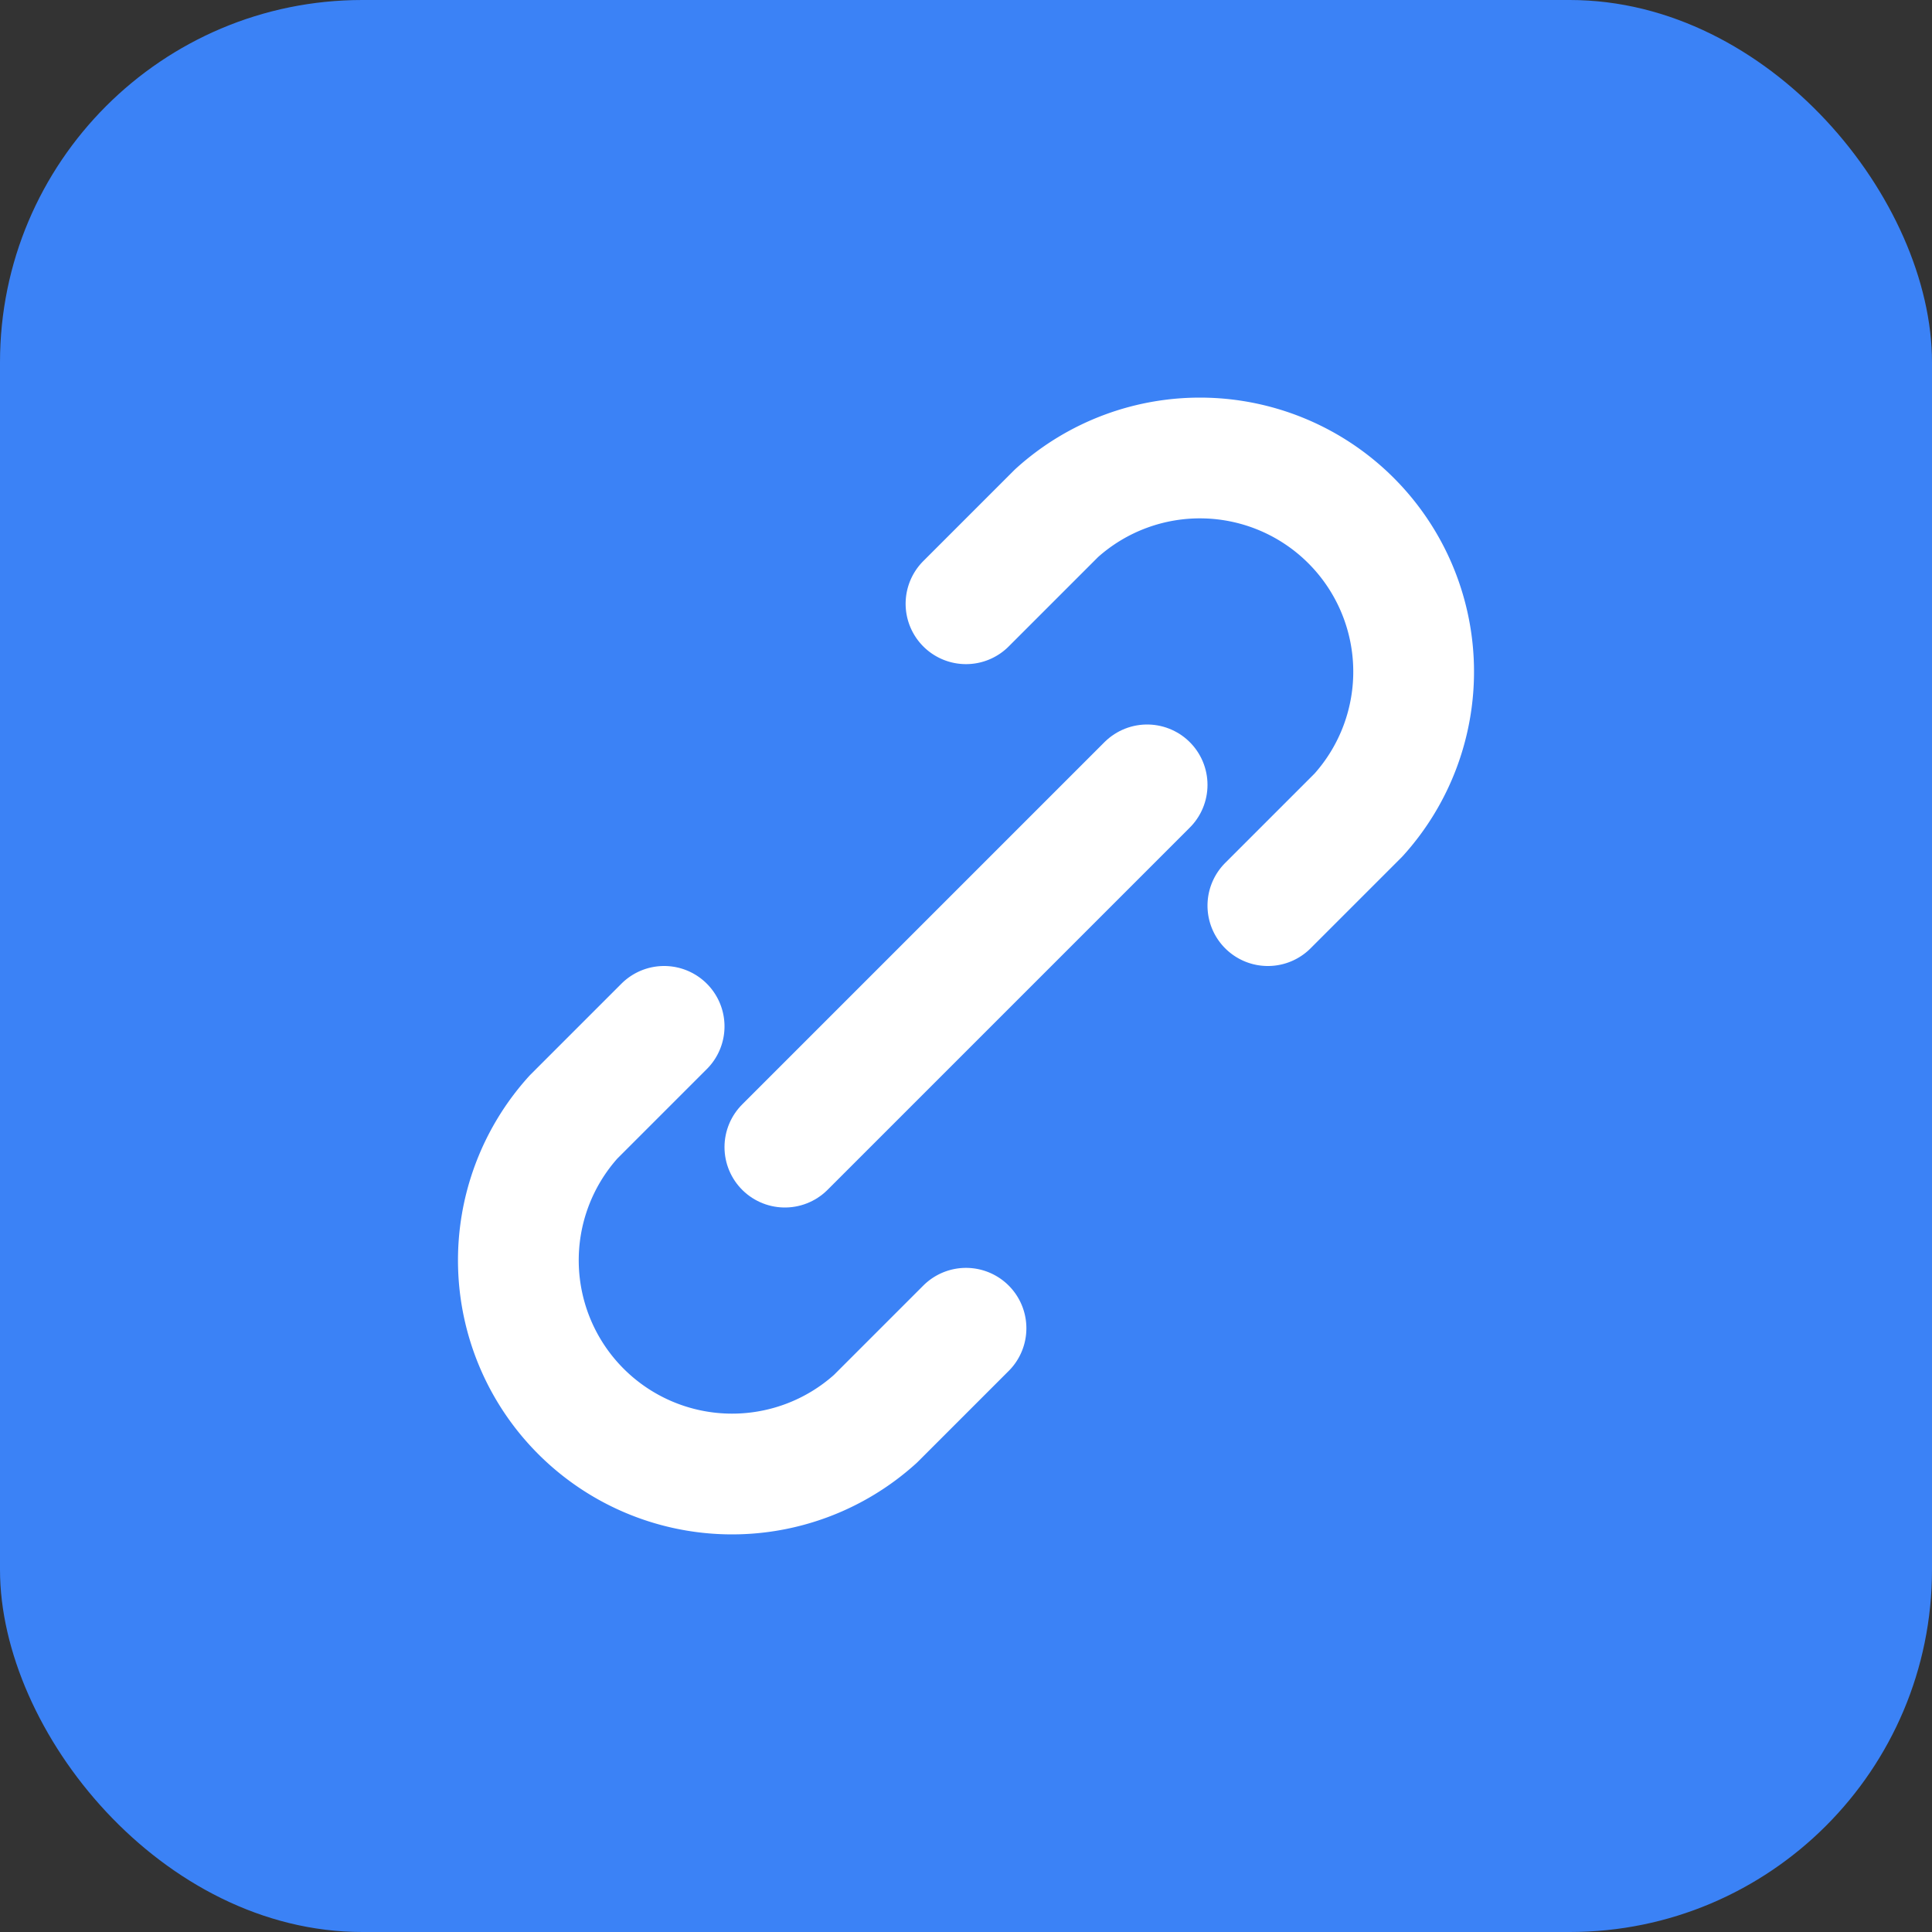 <svg xmlns="http://www.w3.org/2000/svg" width="32" height="32" viewBox="0 0 32 32">
  <rect x="0" y="0" width="32" height="32" fill="#333333" stroke="none"/>
  <rect width="32" height="32" rx="6" fill="#3b82f6"/>
  <g stroke="#ffffff" stroke-width="2" stroke-linecap="round" stroke-linejoin="round" fill="none">
    <path d="M13 19l6-6"/>
    <path d="M11 17l-1.5 1.5a3.54 3.54 0 0 0 5 5L16 22"/>
    <path d="M21 15l1.5-1.5a3.54 3.54 0 0 0-5-5L16 10"/>
  </g>
</svg>